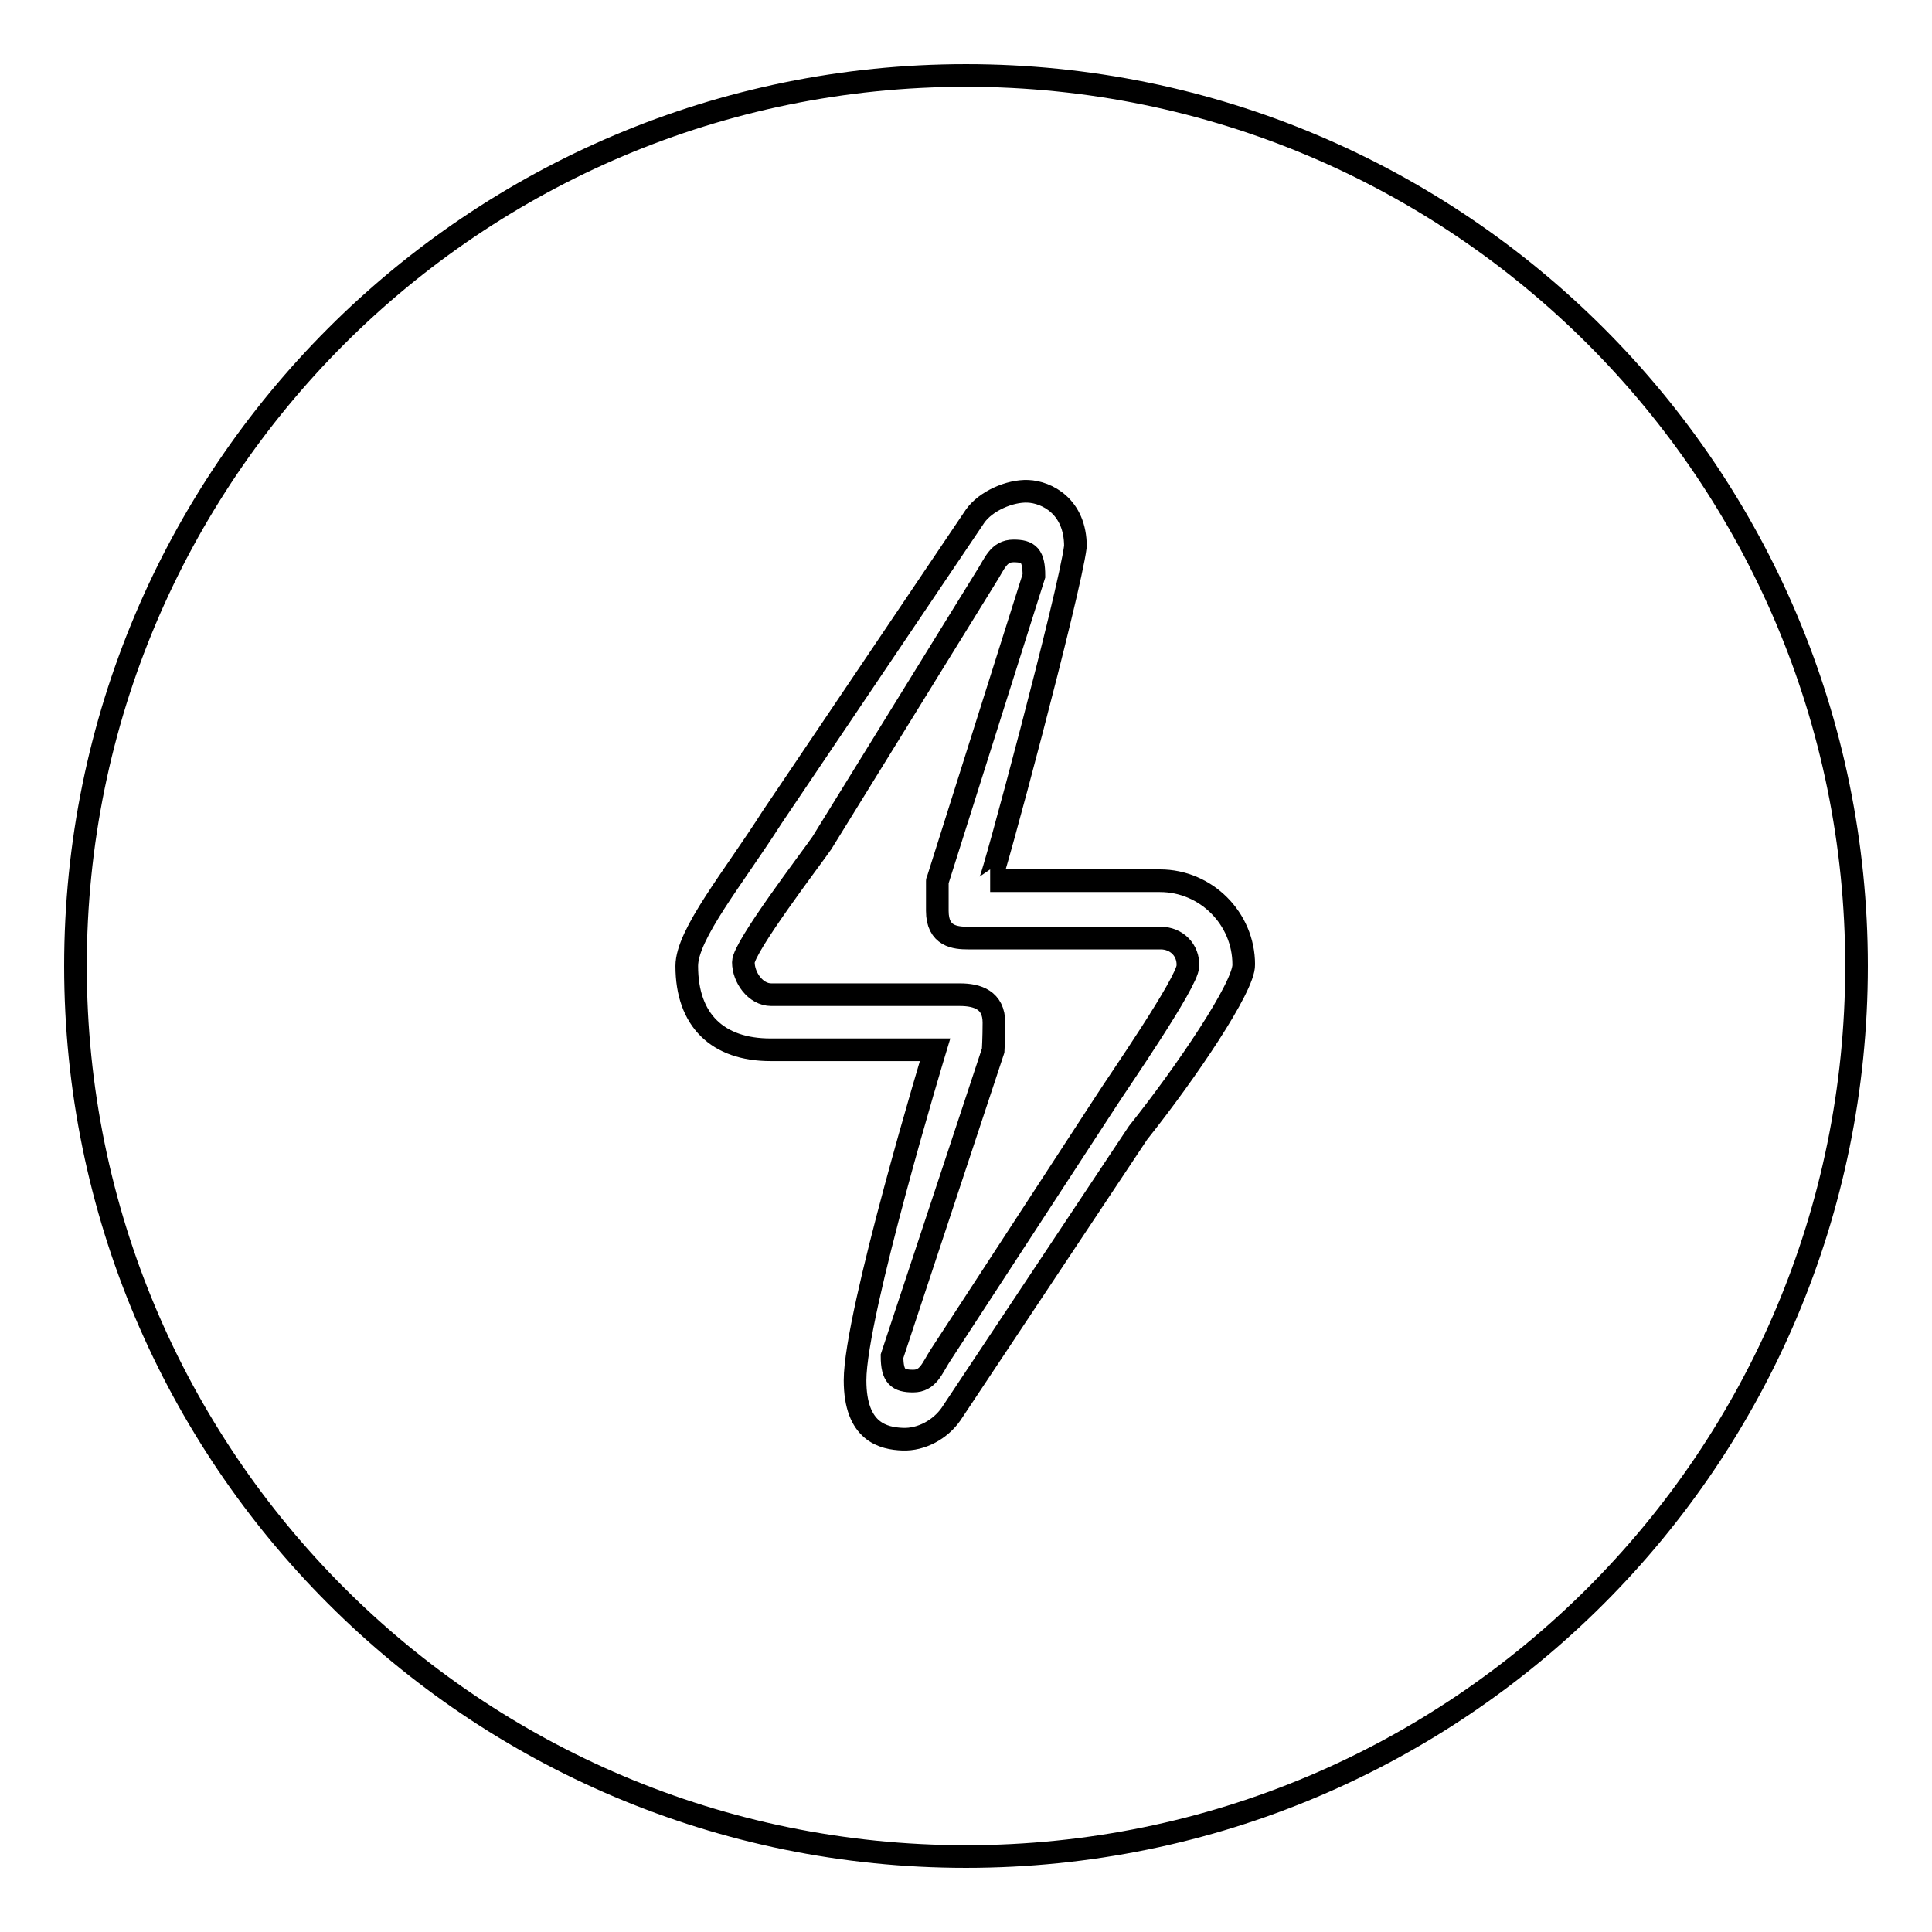 <?xml version="1.0" encoding="utf-8"?>
<!-- Svg Vector Icons : http://www.onlinewebfonts.com/icon -->
<!DOCTYPE svg PUBLIC "-//W3C//DTD SVG 1.1//EN" "http://www.w3.org/Graphics/SVG/1.1/DTD/svg11.dtd">
<svg version="1.1" xmlns="http://www.w3.org/2000/svg" xmlns:xlink="http://www.w3.org/1999/xlink" x="0px" y="0px" viewBox="0 0 256 256" enable-background="new 0 0 256 256" xml:space="preserve">
<g><g><g><g><g id="circle_83_"><g><path stroke-width="3" fill-opacity="0" stroke="#000000"  d="M128,10C62.8,10,10,62.8,10,128c0,65.2,52.8,118,118,118c65.2,0,118-52.8,118-118C246,62.8,193.2,10,128,10z M150.8,150.1L126,187.4c-1.4,2-3.9,3.4-6.4,3.3c-2.5-0.1-6.3-0.9-6.3-7.8c0-8.8,10.6-43.8,10.6-43.8s-1.7,0-3.4,0h-18.4c-7,0-11.1-3.9-11.1-11.1c0-4.2,6.2-11.7,11.3-19.7l26.9-39.9c1.4-2,4.6-3.4,7-3.3c2.5,0.1,6.3,2,6.3,7.3c-0.8,6.3-11,44.3-11.3,44.3h22.5c6.1,0,11.1,5,11.1,11.1C164.9,130.7,157.1,142.2,150.8,150.1z M153.8,124.3h-25.5c-1.7,0-4.1-0.2-4.1-3.6c0-4.9,0-3.9,0-3.9L137,76.3c0-2.7-0.7-3.3-2.7-3.3c-2,0-2.5,1.7-3.6,3.4l-21.8,35.3c-1.3,1.9-10.4,13.8-10.4,15.8c0,2,1.6,4.3,3.7,4.3h25c2.3,0,4.5,0.7,4.5,3.7c0,2-0.1,3.7-0.1,3.7l-13.4,40.5c0,2.7,0.8,3.3,2.8,3.3c2,0,2.5-1.7,3.6-3.4l22.1-33.9c1.2-1.9,10.7-15.6,10.7-17.7C157.5,125.9,155.9,124.3,153.8,124.3z"/></g></g></g></g><g></g><g></g><g></g><g></g><g></g><g></g><g></g><g></g><g></g><g></g><g></g><g></g><g></g><g></g><g></g></g></g>
</svg>